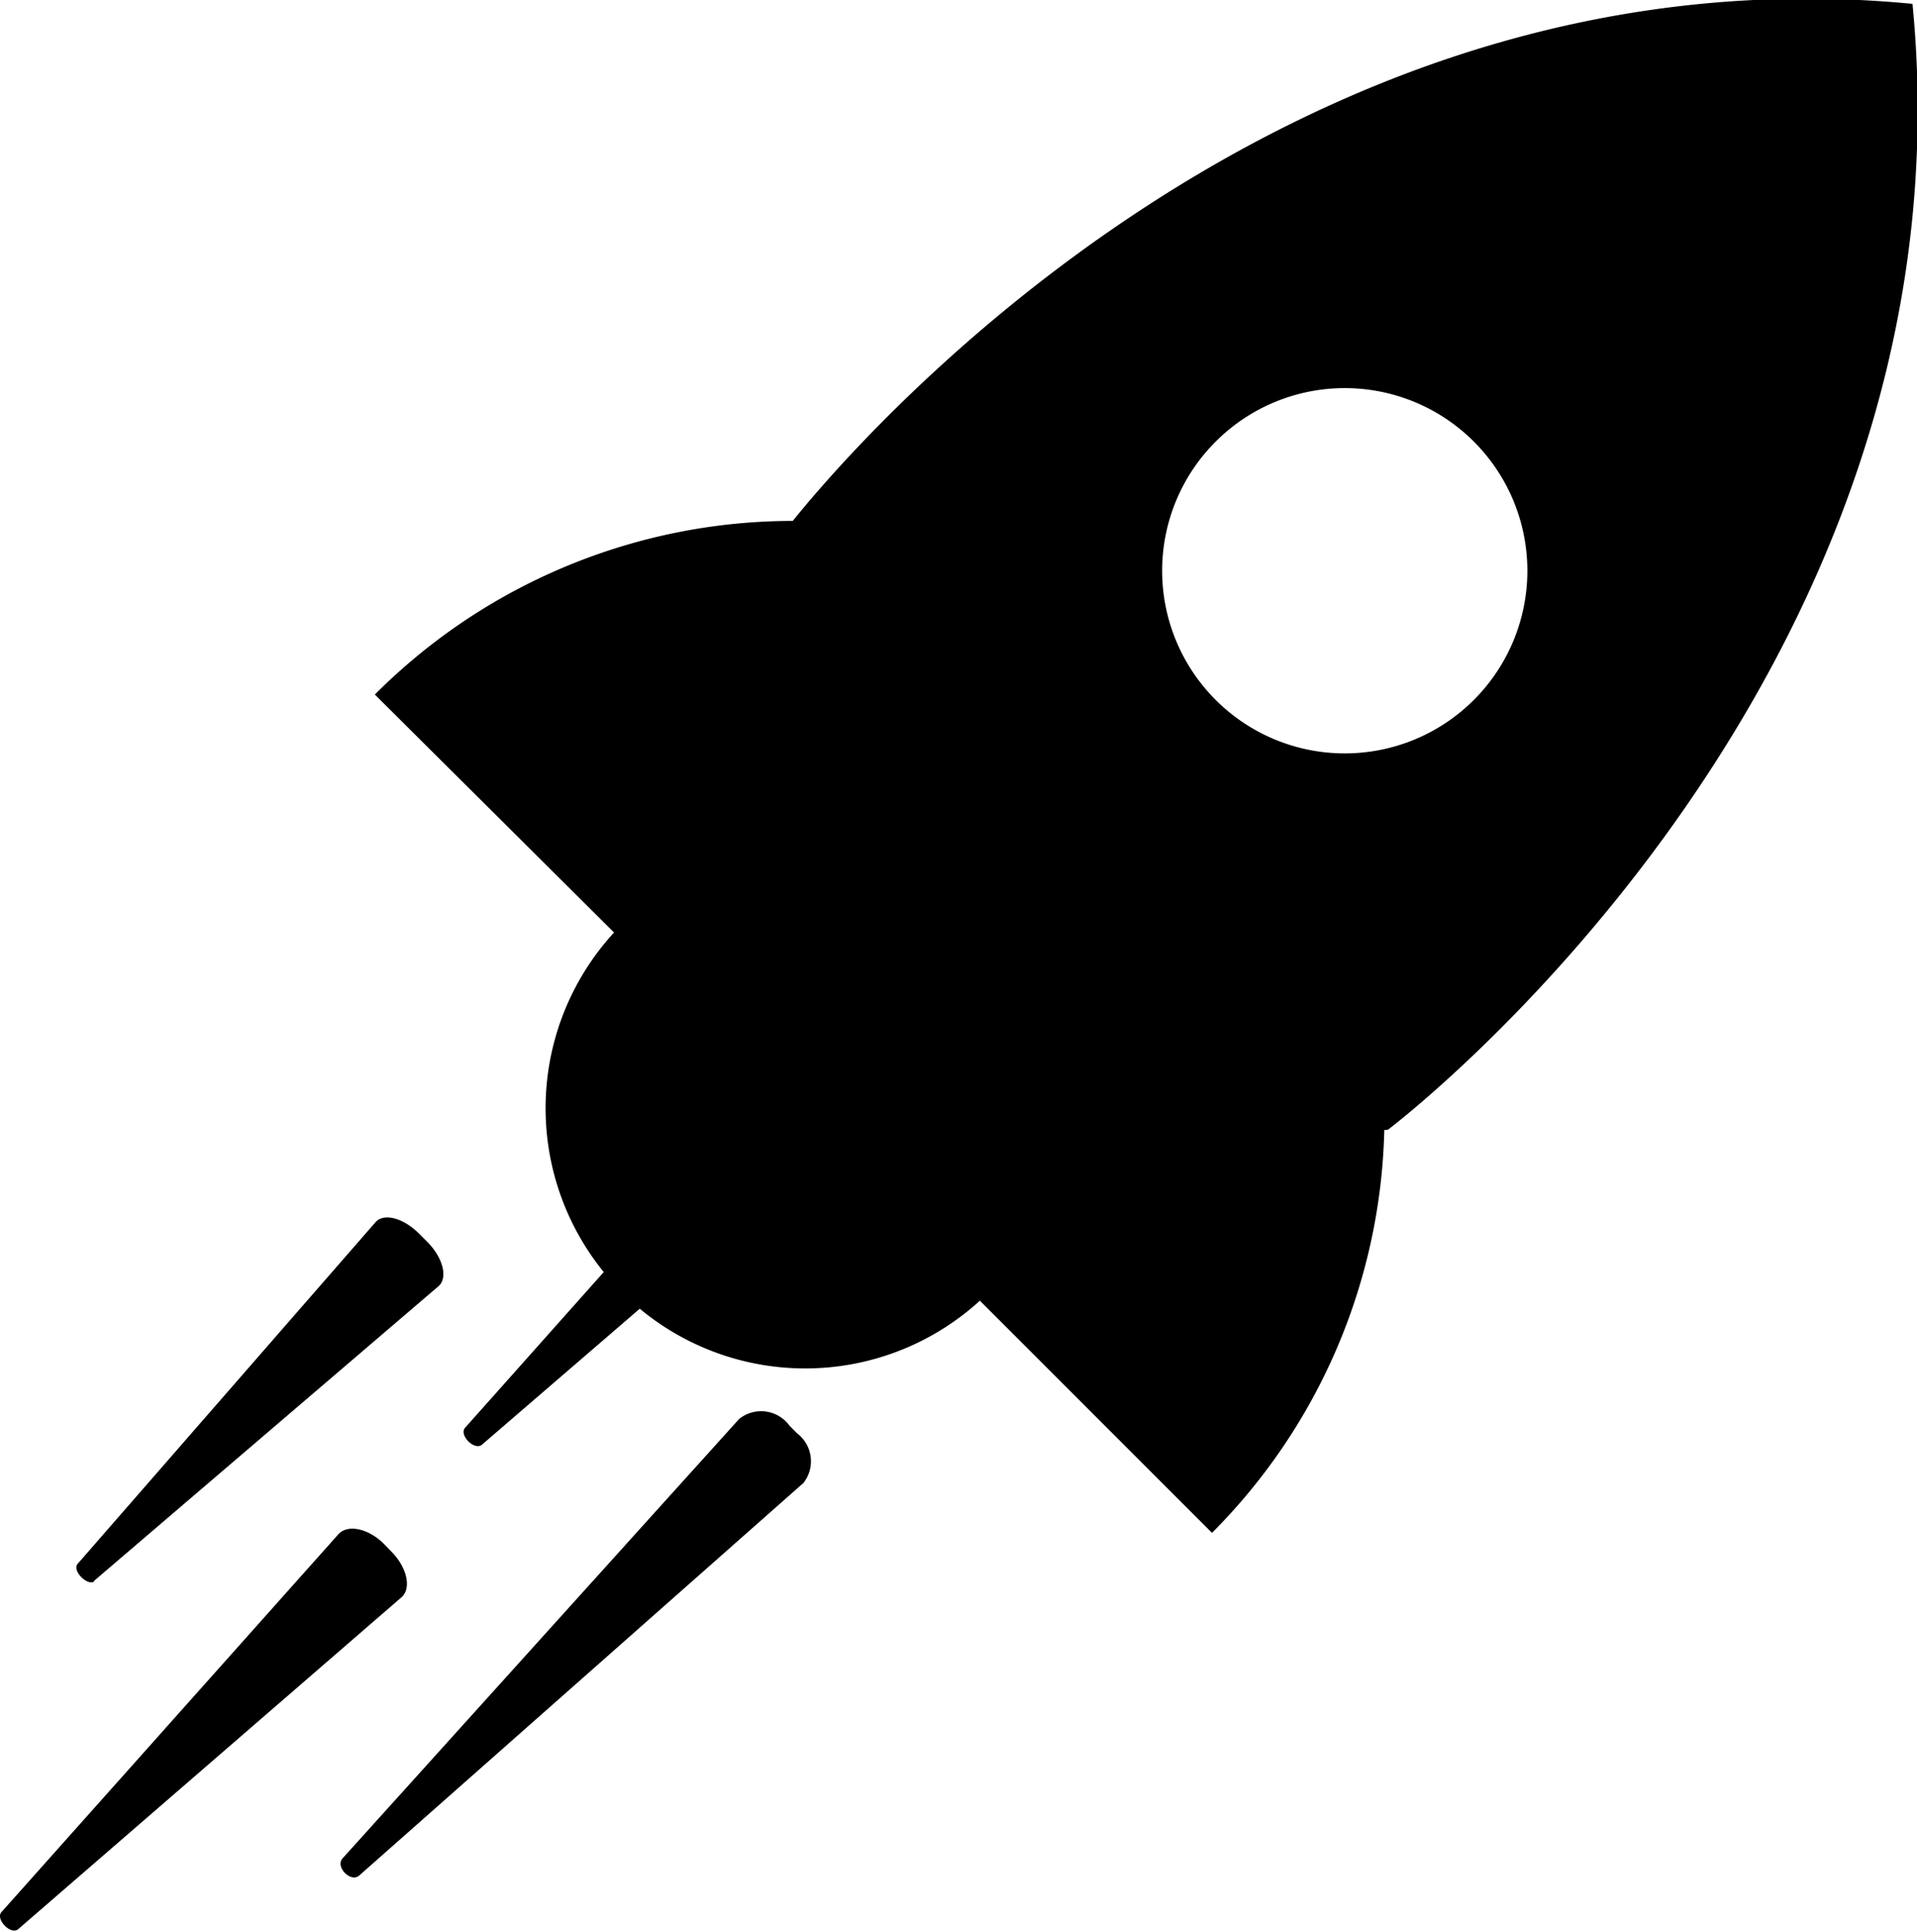 <svg id="Layer_1" data-name="Layer 1" xmlns="http://www.w3.org/2000/svg" viewBox="0 0 59.63 60.08"><path id="Shape" d="M12.48,49.69.57,60c-.23.18-.7-.31-.52-.53L10.53,47.72c.29-.33.94-.19,1.43.3l.24.25C12.68,48.76,12.82,49.42,12.48,49.69Zm-9.54-.53L13.65,40c.3-.26.14-.89-.35-1.38l-.24-.24c-.49-.5-1.11-.67-1.37-.37L2.42,48.64c-.17.21.31.69.52.54Zm21.63-4.82A1.09,1.09,0,0,0,23,44.13L10.66,57.8c-.22.27.26.75.52.53L25,46.12a1.09,1.09,0,0,0-.19-1.54Zm18.59-9.2-.09,0a18.33,18.33,0,0,1-5.36,12.53h0l-7.22-7.22h0a8.06,8.06,0,0,1-10.58.25L15,44.93c-.23.19-.71-.29-.53-.52l4.32-4.85A8.08,8.08,0,0,1,19.11,29h0l-7.44-7.4h0a18.38,18.38,0,0,1,13-5.4c1.61-2,15-18,34.83-16.08h0c2.06,21.15-16.3,35-16.3,35Zm4.36-17.38a5.68,5.68,0,1,0-5.67,5.67,5.68,5.68,0,0,0,5.67-5.67Z" transform="translate(-0.01 0)"/></svg>